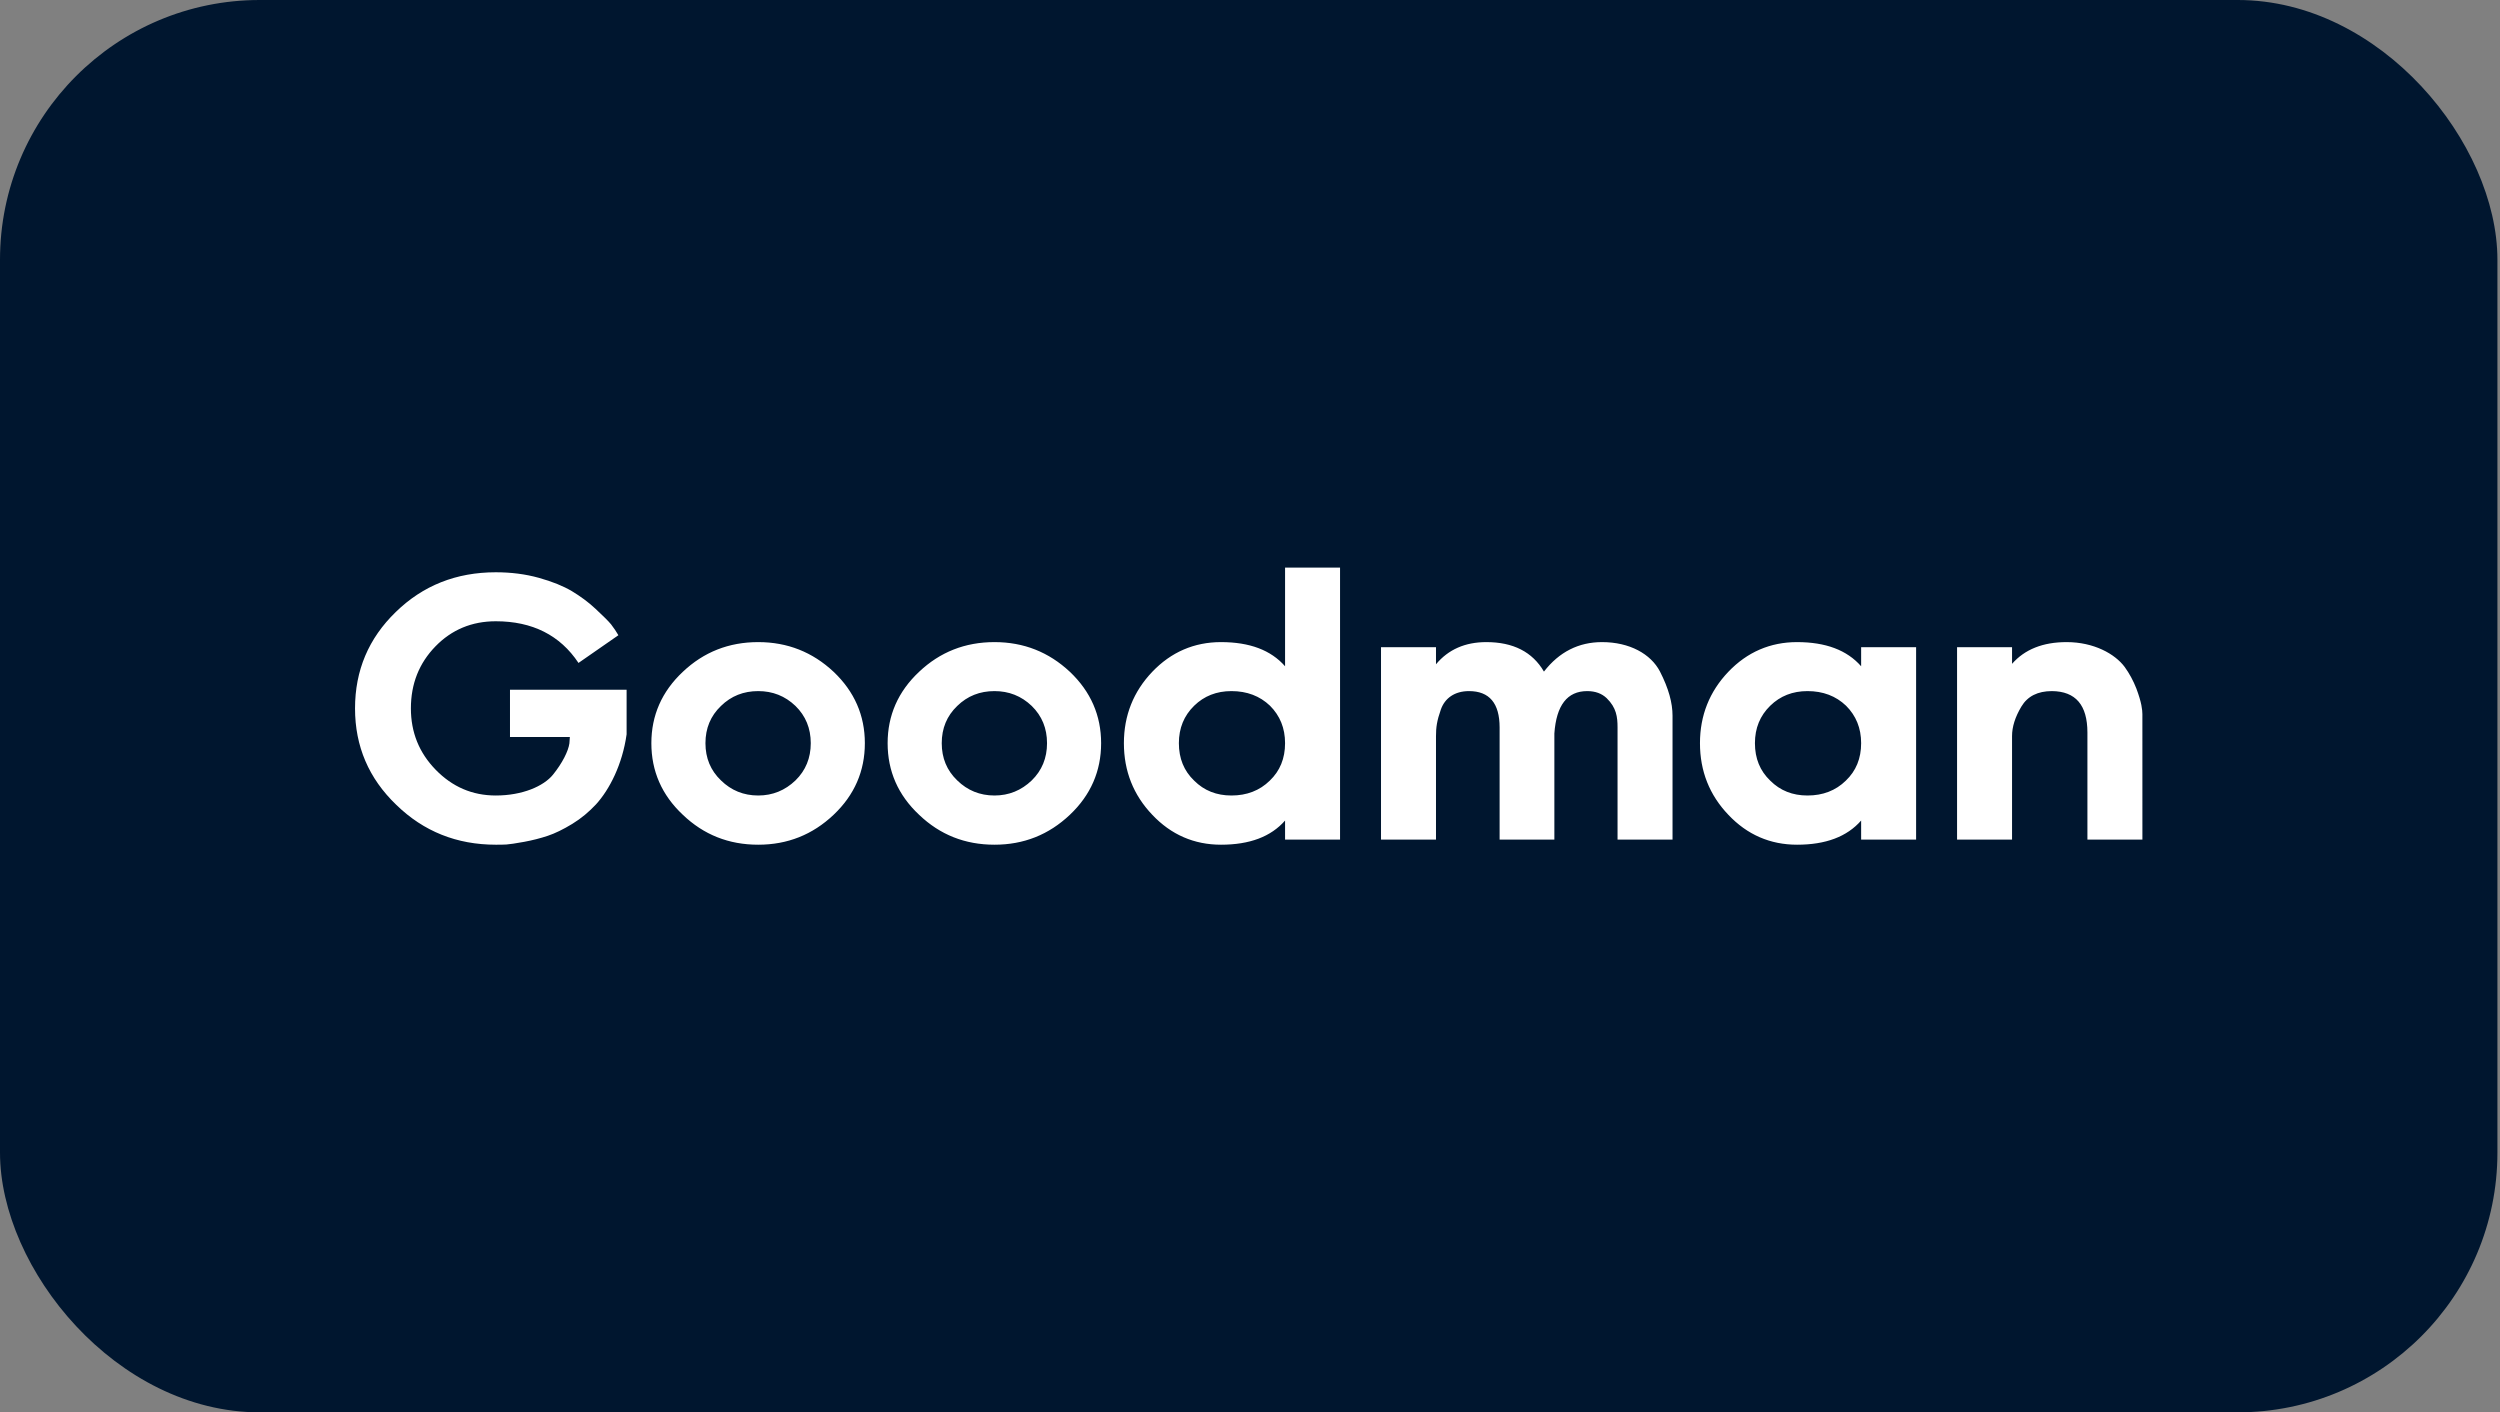 <?xml version="1.0" encoding="UTF-8"?> <svg xmlns="http://www.w3.org/2000/svg" width="154" height="87" viewBox="0 0 154 87" fill="none"><rect x="0" y="0" width="154" height="87" fill="#808080" stroke="none"/><rect width="153.841" height="87" rx="16" fill="#00162F"></rect><path d="M30.541 52.034C30.773 52.034 30.992 52.034 31.197 52.021C31.402 52.007 31.757 51.953 32.289 51.857C32.808 51.761 33.286 51.638 33.737 51.488C34.188 51.338 34.693 51.092 35.253 50.751C35.813 50.41 36.291 50 36.714 49.549C37.547 48.634 38.339 47.091 38.599 45.234V42.489H31.415V45.398H35.103L35.075 45.794C35.007 46.272 34.638 47.009 34.065 47.719C33.491 48.429 32.18 49.003 30.541 49.003C29.094 49.003 27.865 48.47 26.84 47.419C25.816 46.368 25.311 45.111 25.311 43.637C25.311 42.121 25.816 40.851 26.827 39.813C27.824 38.789 29.067 38.27 30.541 38.27C32.795 38.27 34.502 39.13 35.635 40.837L38.093 39.13C37.97 38.912 37.82 38.694 37.643 38.461C37.465 38.243 37.137 37.929 36.687 37.505C36.236 37.082 35.744 36.727 35.225 36.413C34.693 36.099 34.024 35.826 33.191 35.594C32.358 35.362 31.47 35.252 30.541 35.252C28.097 35.252 26.049 36.072 24.382 37.697C22.703 39.322 21.87 41.302 21.87 43.637C21.87 45.972 22.716 47.952 24.41 49.577C26.09 51.215 28.138 52.034 30.541 52.034ZM46.707 52.034C48.509 52.034 50.053 51.42 51.35 50.191C52.633 48.976 53.275 47.501 53.275 45.78C53.275 44.074 52.633 42.599 51.35 41.383C50.053 40.168 48.509 39.554 46.707 39.554C44.89 39.554 43.347 40.168 42.063 41.383C40.766 42.599 40.124 44.074 40.124 45.78C40.124 47.501 40.766 48.976 42.063 50.191C43.347 51.42 44.89 52.034 46.707 52.034ZM46.707 49.003C45.805 49.003 45.041 48.689 44.413 48.074C43.771 47.46 43.456 46.695 43.456 45.78C43.456 44.865 43.771 44.101 44.413 43.486C45.041 42.872 45.805 42.572 46.707 42.572C47.594 42.572 48.359 42.872 49.001 43.486C49.629 44.101 49.943 44.865 49.943 45.78C49.943 46.695 49.629 47.46 49.001 48.074C48.359 48.689 47.594 49.003 46.707 49.003ZM61.261 52.034C63.063 52.034 64.606 51.42 65.904 50.191C67.188 48.976 67.829 47.501 67.829 45.78C67.829 44.074 67.188 42.599 65.904 41.383C64.606 40.168 63.063 39.554 61.261 39.554C59.444 39.554 57.901 40.168 56.617 41.383C55.32 42.599 54.678 44.074 54.678 45.78C54.678 47.501 55.32 48.976 56.617 50.191C57.901 51.42 59.444 52.034 61.261 52.034ZM61.261 49.003C60.359 49.003 59.595 48.689 58.966 48.074C58.325 47.46 58.011 46.695 58.011 45.78C58.011 44.865 58.325 44.101 58.966 43.486C59.595 42.872 60.359 42.572 61.261 42.572C62.148 42.572 62.913 42.872 63.555 43.486C64.183 44.101 64.497 44.865 64.497 45.78C64.497 46.695 64.183 47.46 63.555 48.074C62.913 48.689 62.148 49.003 61.261 49.003ZM75.214 52.034C76.975 52.034 78.286 51.543 79.16 50.546V51.72H82.547V34.966H79.16V41.042C78.286 40.045 76.975 39.554 75.214 39.554C73.561 39.554 72.141 40.168 70.98 41.383C69.82 42.599 69.232 44.074 69.232 45.78C69.232 47.501 69.82 48.976 70.98 50.191C72.141 51.42 73.561 52.034 75.214 52.034ZM75.856 49.003C74.941 49.003 74.176 48.703 73.561 48.088C72.933 47.487 72.619 46.723 72.619 45.78C72.619 44.852 72.933 44.087 73.561 43.473C74.176 42.872 74.941 42.572 75.856 42.572C76.812 42.572 77.603 42.872 78.232 43.473C78.846 44.087 79.16 44.852 79.16 45.78C79.16 46.723 78.846 47.487 78.218 48.088C77.59 48.703 76.798 49.003 75.856 49.003ZM88.457 51.72V45.343C88.457 44.811 88.511 44.401 88.757 43.705C89.003 43.008 89.604 42.572 90.491 42.572C91.748 42.572 92.376 43.322 92.376 44.811V51.72H95.749V45.18C95.872 43.445 96.541 42.572 97.77 42.572C98.275 42.572 98.671 42.722 98.972 43.008C99.573 43.596 99.641 44.169 99.641 44.811V51.72H103.028V44.087C103.028 43.309 102.796 42.421 102.249 41.356C101.69 40.291 100.392 39.554 98.685 39.554C97.251 39.554 96.049 40.154 95.107 41.37C94.397 40.154 93.209 39.554 91.556 39.554C90.259 39.554 89.221 40.004 88.457 40.919V39.868H85.07V51.72H88.457ZM110.699 52.034C112.461 52.034 113.772 51.543 114.646 50.546V51.72H118.032V39.868H114.646V41.042C113.772 40.045 112.461 39.554 110.699 39.554C109.047 39.554 107.626 40.168 106.466 41.383C105.305 42.599 104.718 44.074 104.718 45.78C104.718 47.501 105.305 48.976 106.466 50.191C107.626 51.42 109.047 52.034 110.699 52.034ZM111.341 49.003C110.426 49.003 109.661 48.703 109.047 48.088C108.418 47.487 108.104 46.723 108.104 45.78C108.104 44.852 108.418 44.087 109.047 43.473C109.661 42.872 110.426 42.572 111.341 42.572C112.297 42.572 113.089 42.872 113.717 43.473C114.332 44.087 114.646 44.852 114.646 45.78C114.646 46.723 114.332 47.487 113.703 48.088C113.075 48.703 112.283 49.003 111.341 49.003ZM123.942 51.72V45.343C123.942 44.77 124.133 44.169 124.515 43.527C124.898 42.886 125.526 42.572 126.4 42.572C127.861 42.585 128.585 43.432 128.585 45.125V51.72H131.972L131.971 43.988C131.967 43.72 131.928 43.289 131.603 42.421C131.412 41.93 131.166 41.479 130.879 41.083C130.278 40.277 128.981 39.554 127.301 39.554C125.84 39.554 124.72 40.004 123.942 40.892V39.868H120.555V51.72H123.942Z" fill="white"></path></svg> 